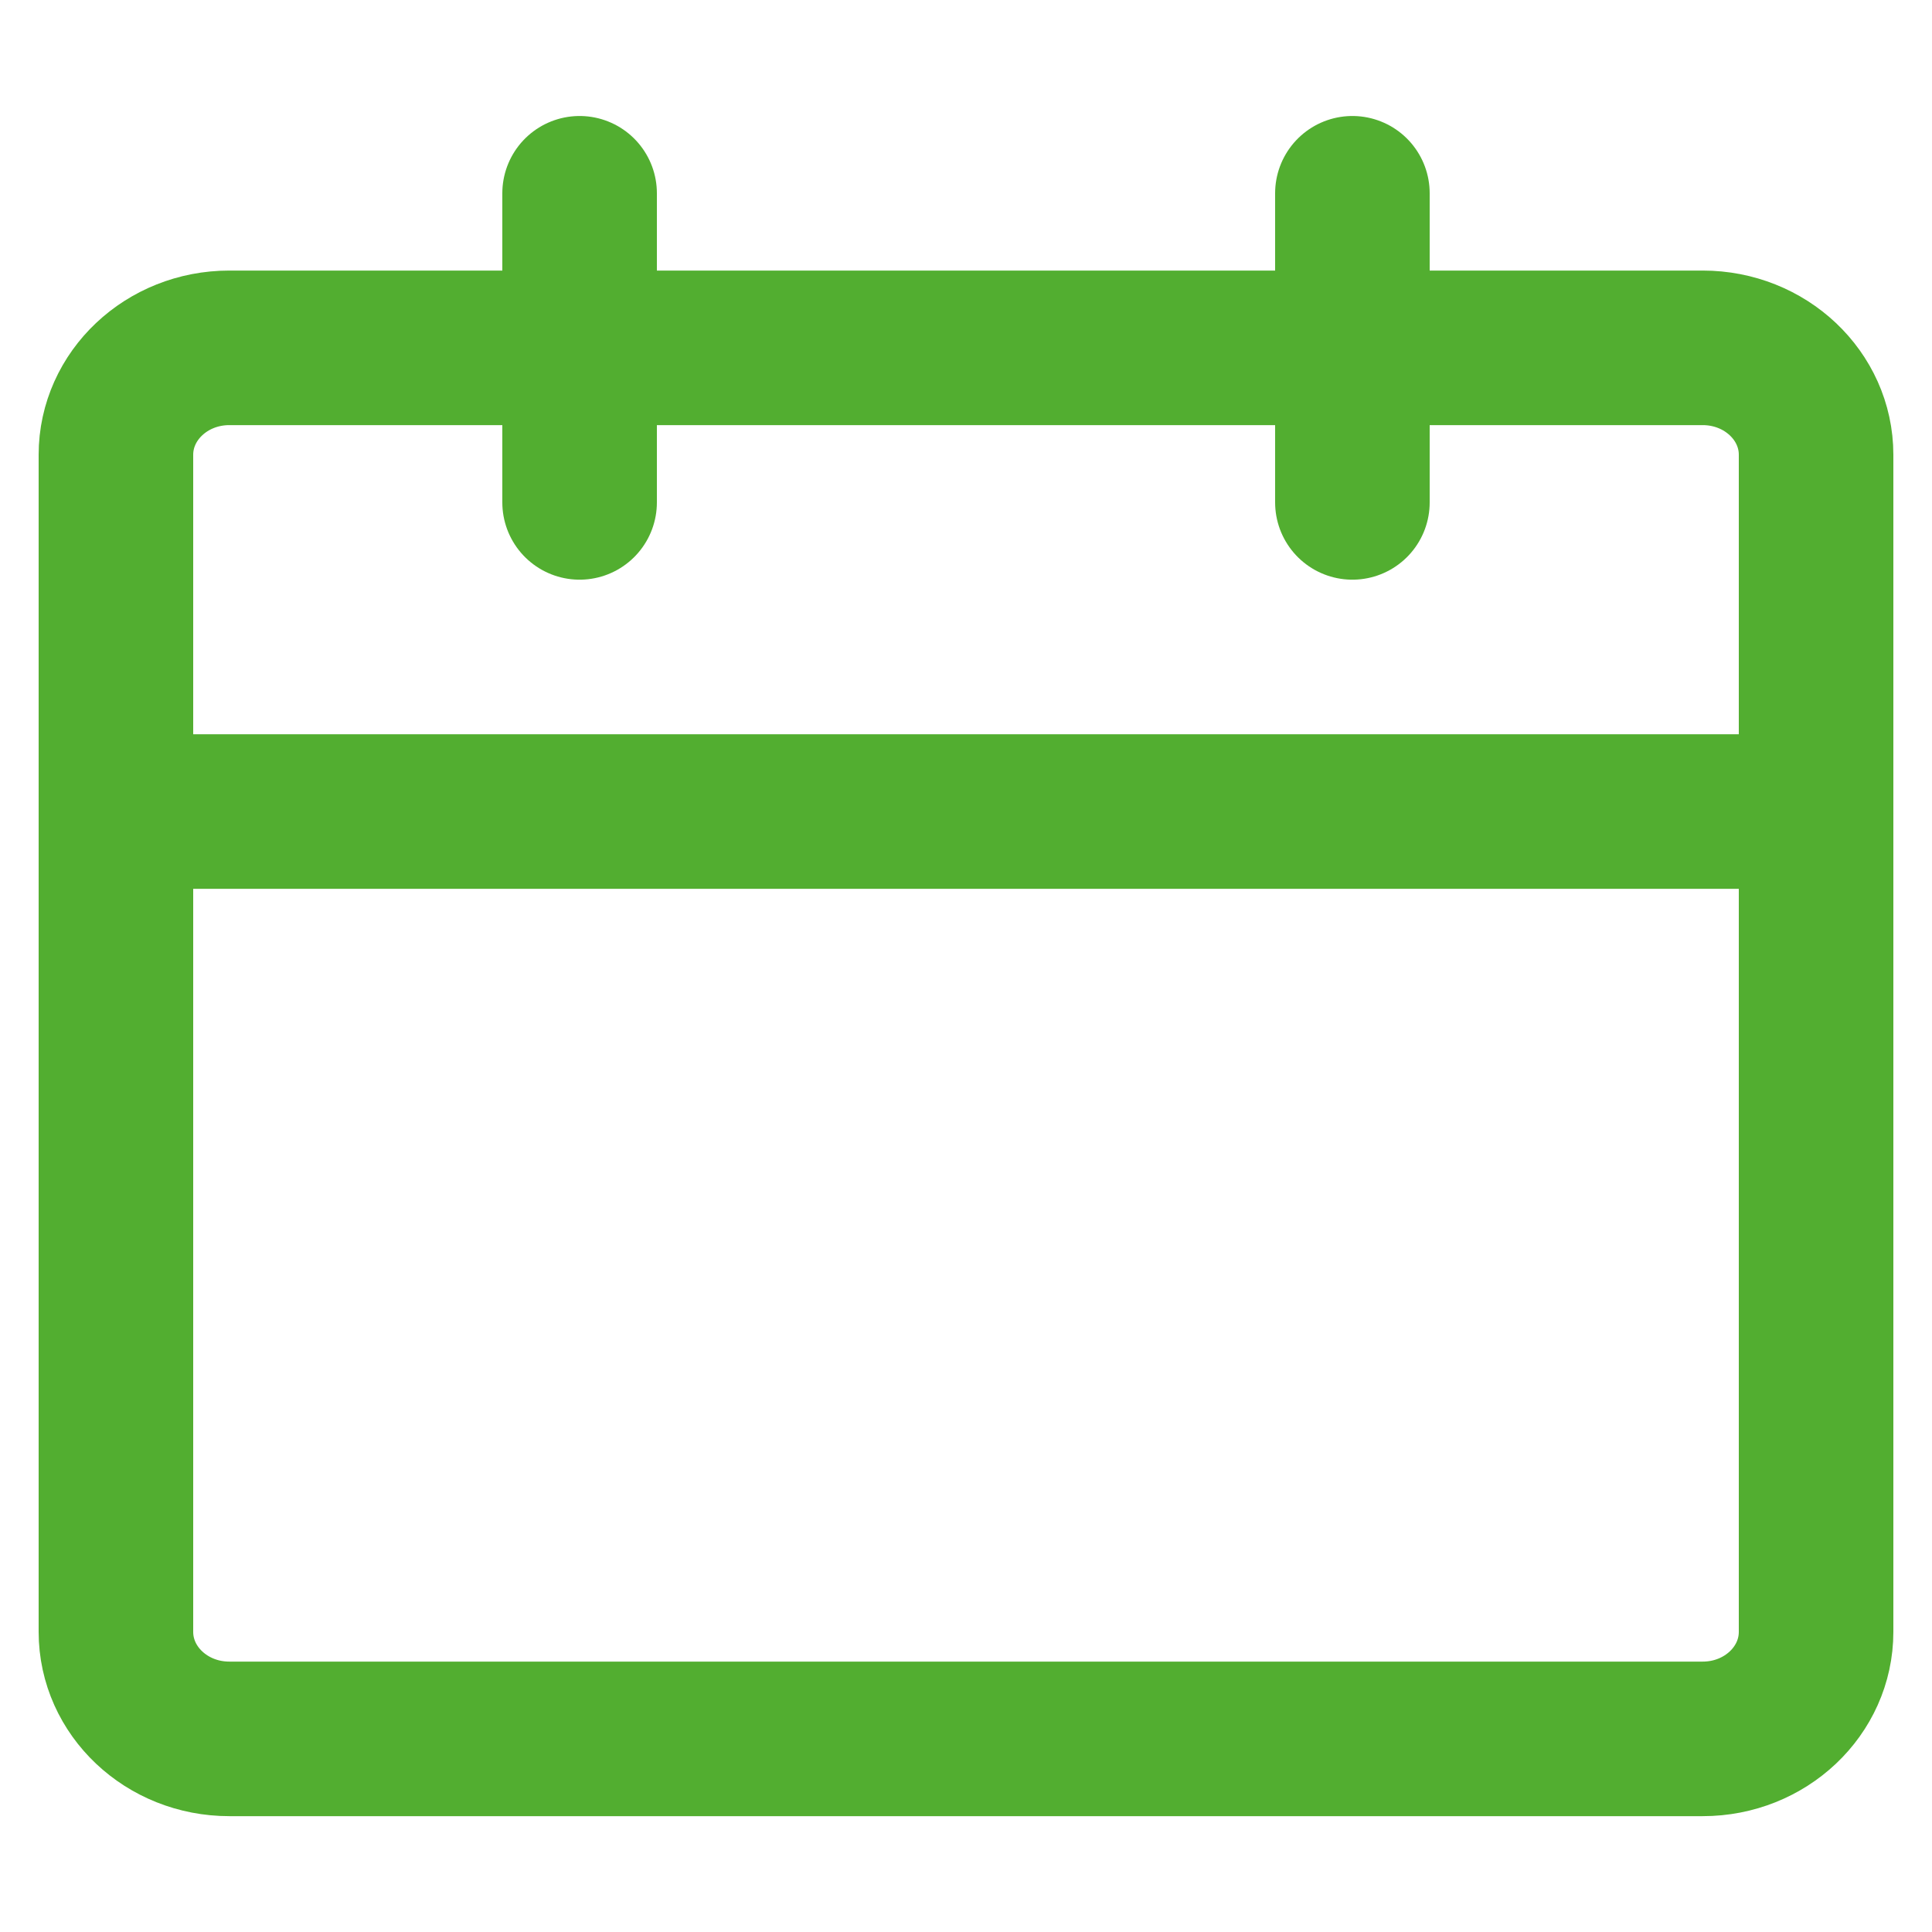 <svg width="24" height="24" viewBox="0 0 25 24" fill="none" xmlns="http://www.w3.org/2000/svg">
<g clip-path="url(#clip0)">
<path d="M2.967 22.001C2.157 22.001 1.5 21.381 1.5 20.616V5.385C1.5 4.621 2.157 4.001 2.967 4.001H22.033C22.843 4.001 23.5 4.621 23.5 5.385V20.616C23.5 21.381 22.843 22.001 22.033 22.001H2.967Z" stroke="#52AE30" stroke-width="2" stroke-linecap="round" stroke-linejoin="round"/>
<path d="M1.25 10.001H23.5" stroke="#52AE30" stroke-width="2" stroke-linecap="round" stroke-linejoin="round"/>
<path d="M7.5 6.001V2.001" stroke="#52AE30" stroke-width="2" stroke-linecap="round" stroke-linejoin="round"/>
<path d="M17.5 6.001V2.001" stroke="#52AE30" stroke-width="2" stroke-linecap="round" stroke-linejoin="round"/>
</g>
<defs>
<clipPath id="clip0">
<rect width="24" height="24" fill="white" transform="translate(0.5 0.001)"/>
</clipPath>
</defs>
</svg>
